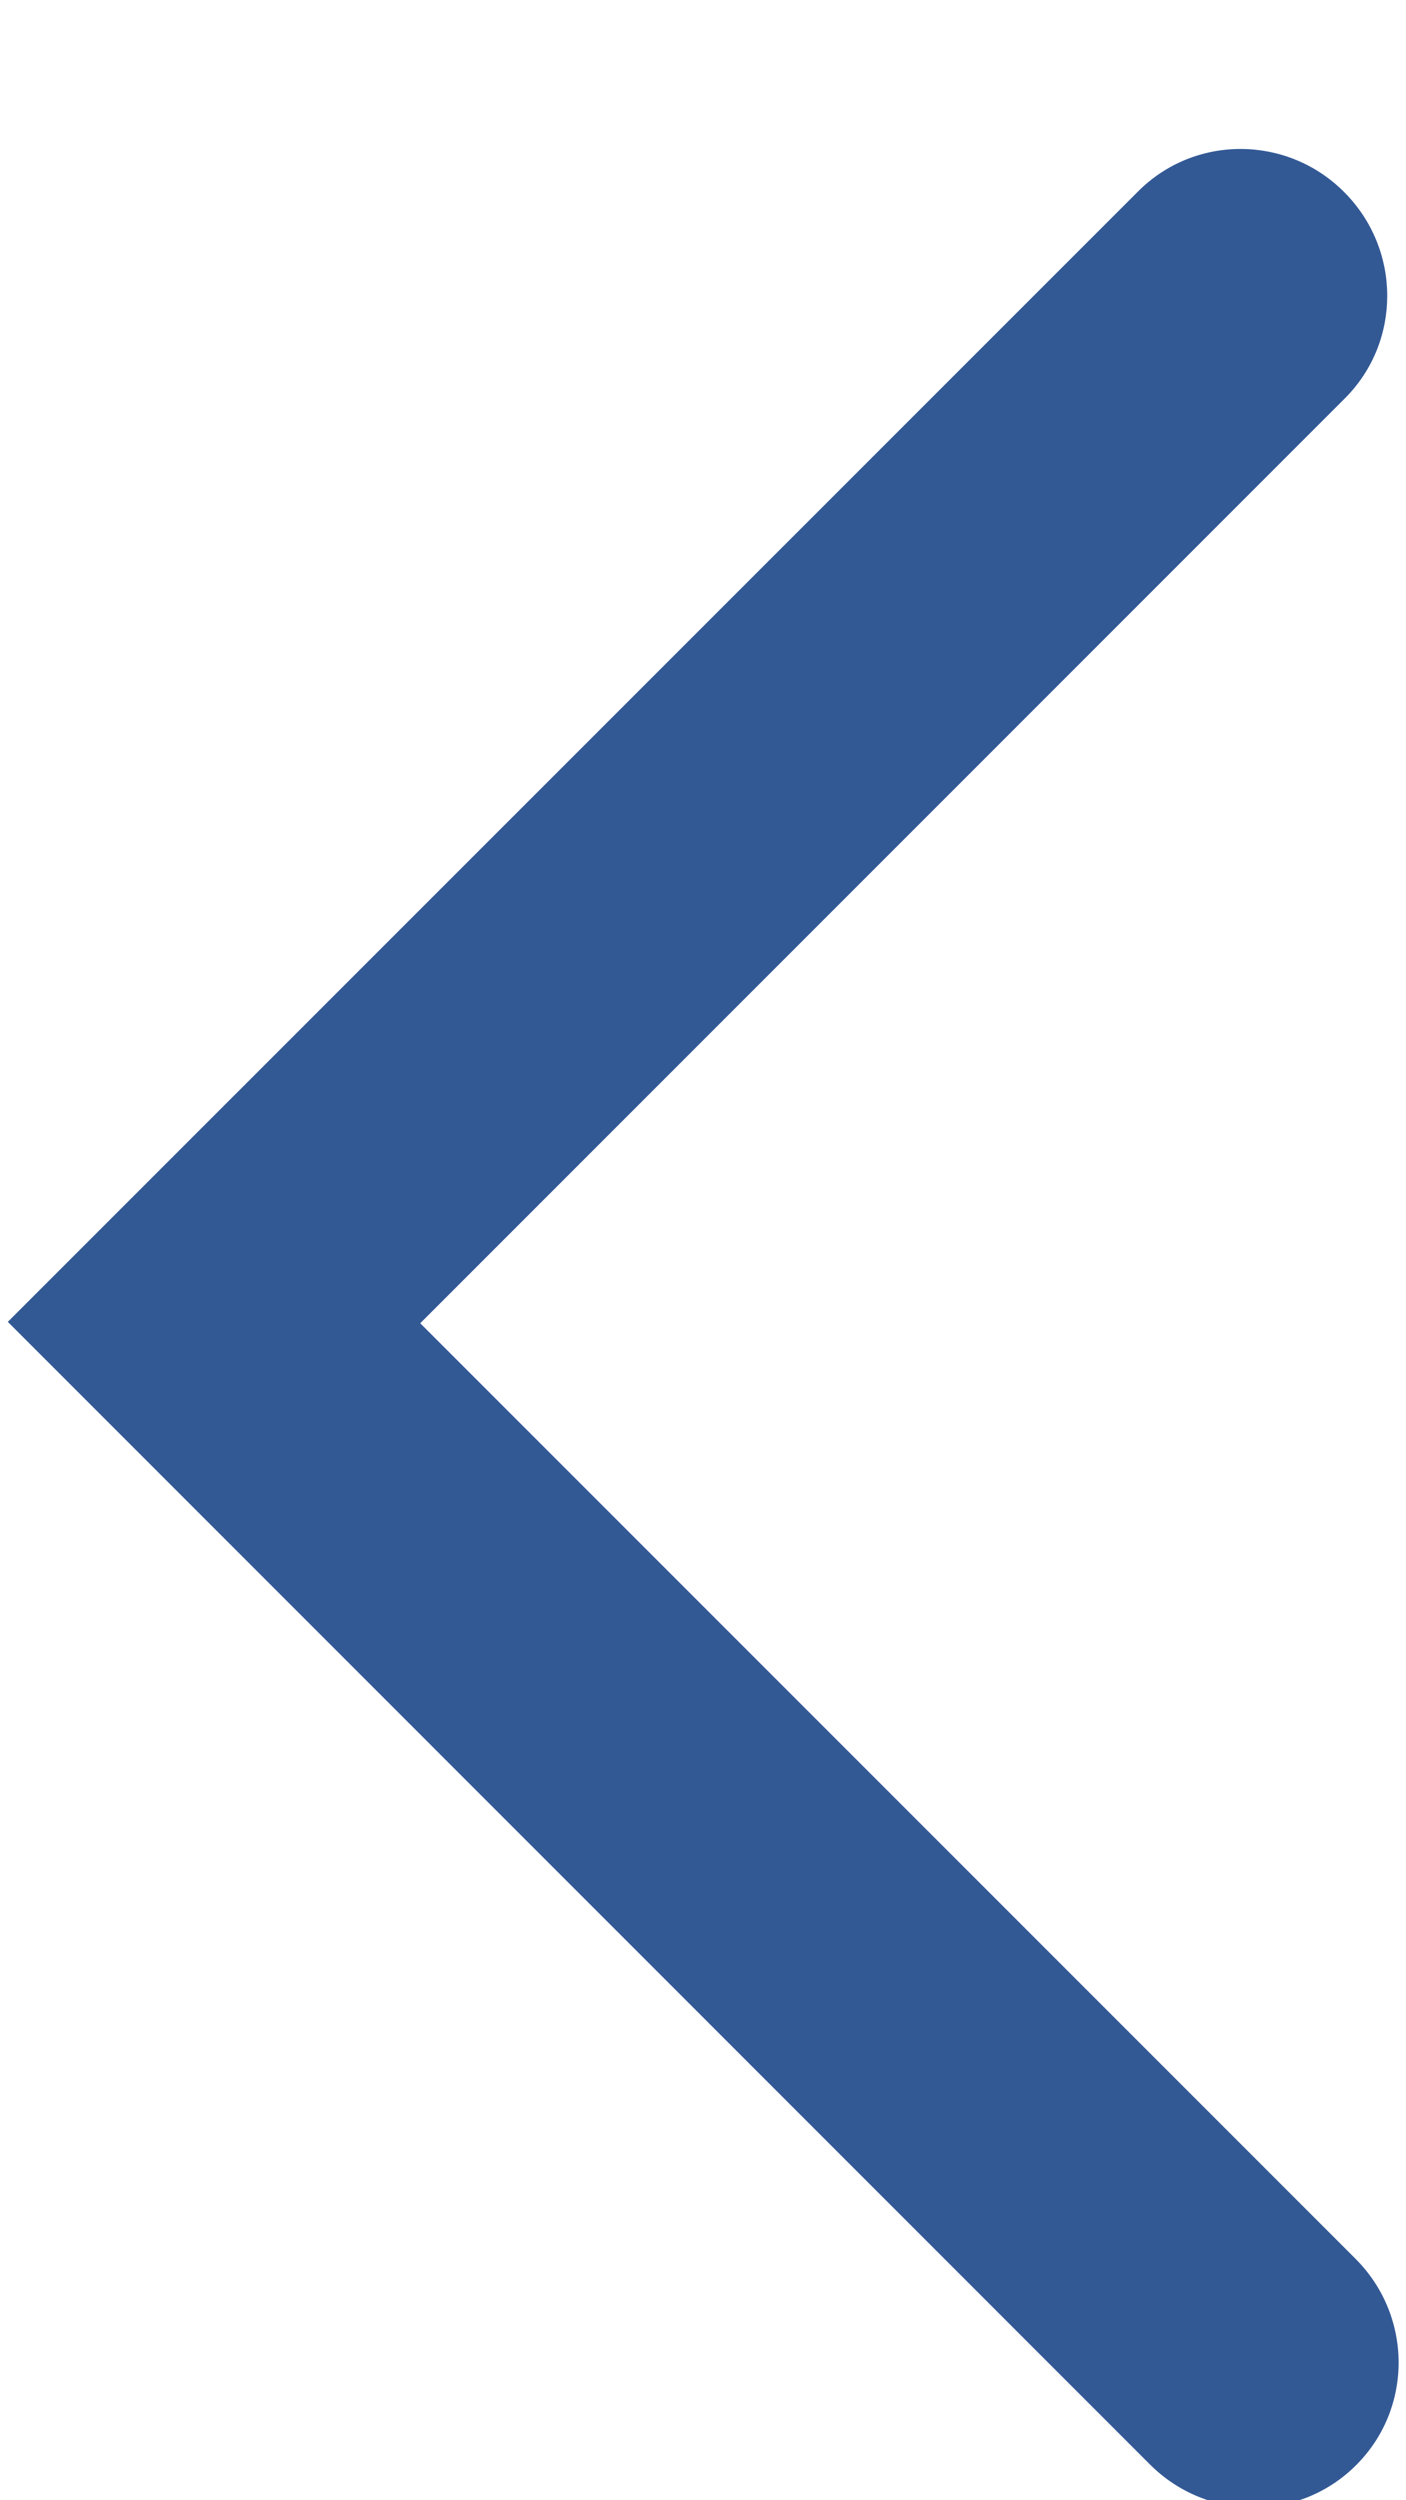<?xml version="1.0" encoding="UTF-8"?>
<svg width="9px" height="16px" viewBox="0 0 9 16" version="1.1" xmlns="http://www.w3.org/2000/svg" xmlns:xlink="http://www.w3.org/1999/xlink">
    <!-- Generator: Sketch 50.2 (55047) - http://www.bohemiancoding.com/sketch -->
    <title>Combined Shape Copy 7</title>
    <desc>Created with Sketch.</desc>
    <defs></defs>
    <g id="v2-Artze-service" stroke="none" stroke-width="1" fill="none" fill-rule="evenodd">
        <g id="Occupancy-page/-search-result" transform="translate(-135, -1256)" fill="#335995" fill-rule="nonzero">
            <path d="M135.391,1258.549 C135.028,1258.186 135.03,1257.595 135.396,1257.229 C135.761,1256.863 136.352,1256.861 136.715,1257.225 L143.95,1264.459 L136.639,1271.771 C136.273,1272.137 135.682,1272.139 135.319,1271.775 C134.955,1271.412 134.957,1270.821 135.323,1270.455 L141.31,1264.468 L135.391,1258.549 Z" id="Combined-Shape-Copy-7" transform="translate(139.5, 1264.5) scale(-1, 1) translate(-139.5, -1264.5) "></path>
        </g>
    </g>
</svg>